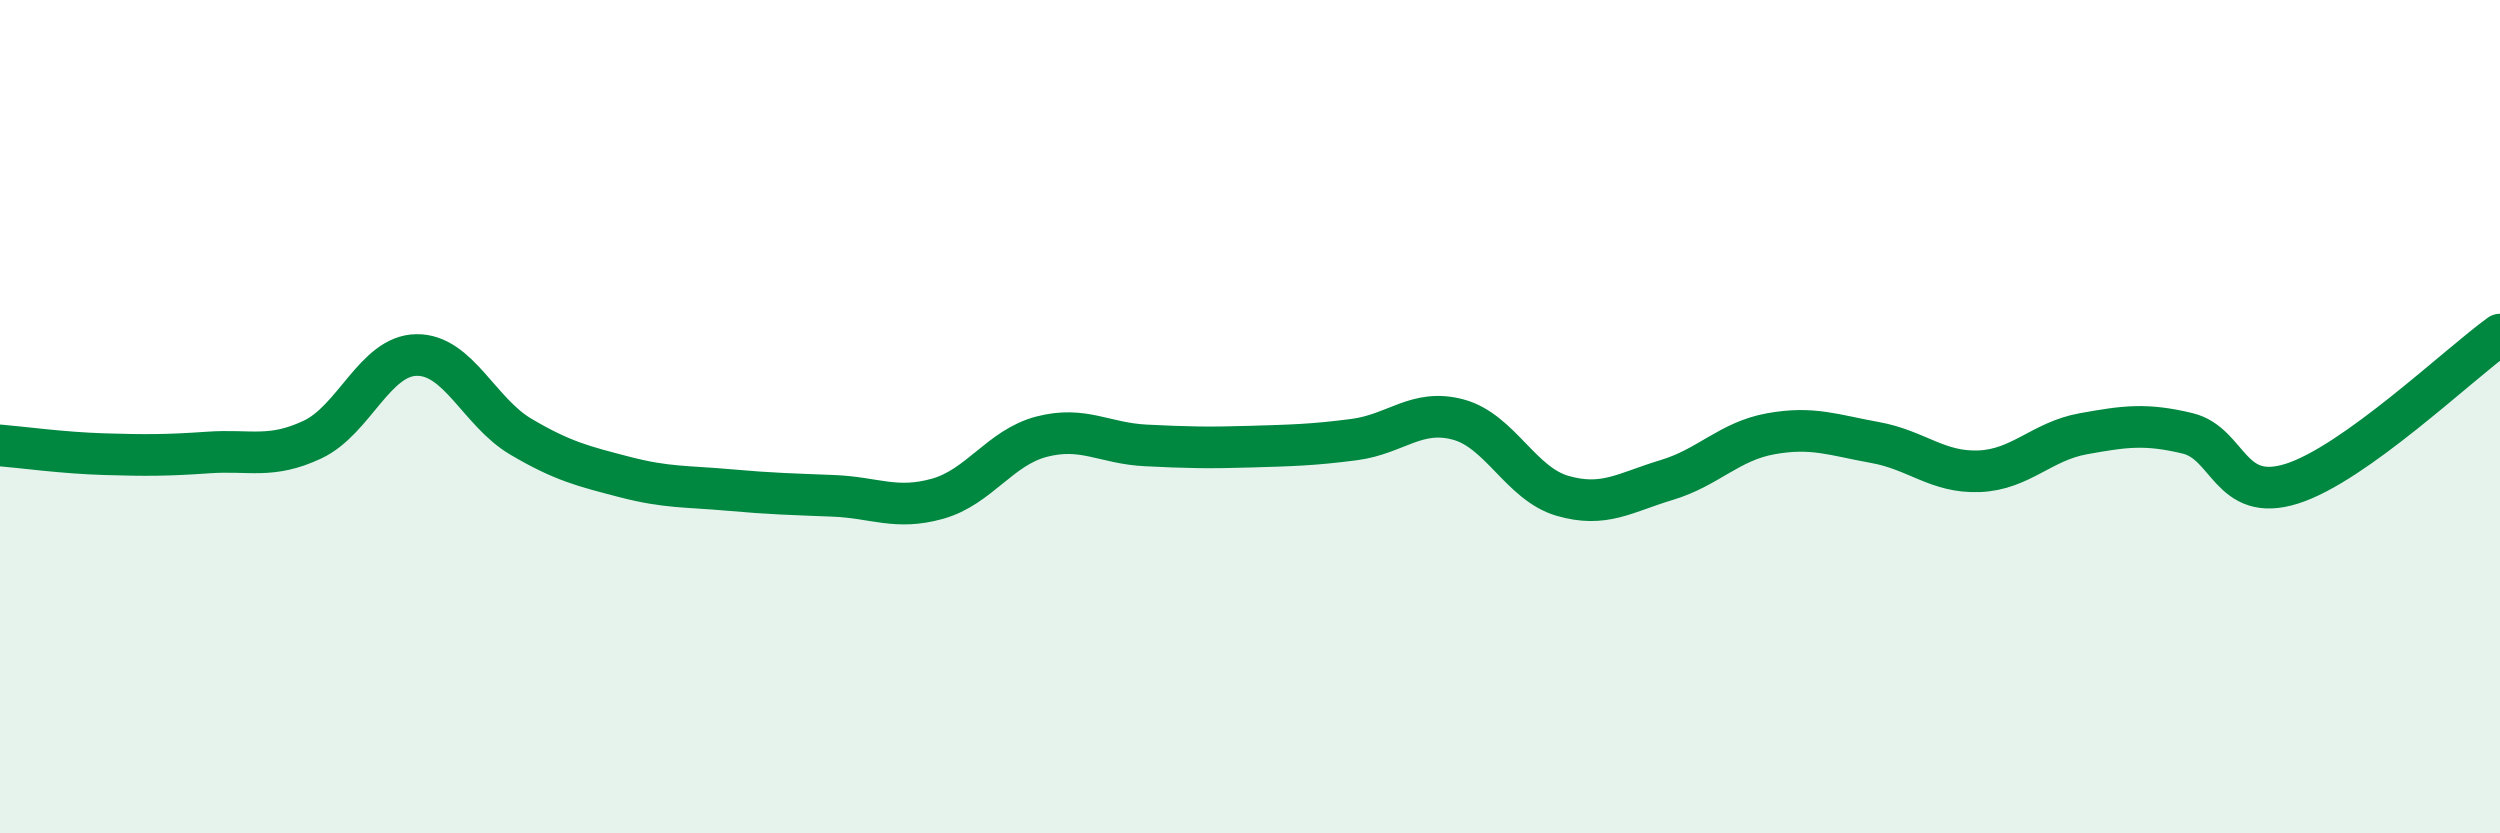 
    <svg width="60" height="20" viewBox="0 0 60 20" xmlns="http://www.w3.org/2000/svg">
      <path
        d="M 0,10.69 C 0.5,10.73 1.5,10.87 2.5,10.9 C 3.5,10.93 4,10.93 5,10.86 C 6,10.79 6.5,11.02 7.5,10.55 C 8.5,10.08 9,8.53 10,8.52 C 11,8.51 11.5,9.89 12.5,10.48 C 13.5,11.07 14,11.19 15,11.45 C 16,11.71 16.5,11.67 17.5,11.76 C 18.5,11.85 19,11.86 20,11.9 C 21,11.94 21.5,12.25 22.5,11.97 C 23.5,11.69 24,10.74 25,10.48 C 26,10.22 26.5,10.64 27.5,10.69 C 28.5,10.74 29,10.75 30,10.72 C 31,10.69 31.5,10.68 32.5,10.55 C 33.5,10.42 34,9.8 35,10.07 C 36,10.34 36.5,11.61 37.5,11.9 C 38.5,12.19 39,11.82 40,11.52 C 41,11.22 41.5,10.59 42.5,10.41 C 43.5,10.23 44,10.44 45,10.62 C 46,10.8 46.5,11.35 47.5,11.31 C 48.5,11.27 49,10.59 50,10.41 C 51,10.23 51.5,10.16 52.5,10.4 C 53.5,10.64 53.5,12.08 55,11.61 C 56.5,11.14 59,8.75 60,8.03L60 20L0 20Z"
        fill="#008740"
        opacity="0.1"
        stroke-linecap="round"
        stroke-linejoin="round"
      />
      <path
        d="M 0,10.69 C 0.5,10.73 1.5,10.87 2.5,10.9 C 3.5,10.93 4,10.93 5,10.86 C 6,10.79 6.5,11.02 7.5,10.55 C 8.5,10.08 9,8.53 10,8.52 C 11,8.51 11.5,9.89 12.5,10.48 C 13.5,11.07 14,11.19 15,11.45 C 16,11.71 16.5,11.67 17.5,11.76 C 18.5,11.85 19,11.86 20,11.9 C 21,11.94 21.5,12.25 22.5,11.97 C 23.5,11.69 24,10.74 25,10.48 C 26,10.22 26.5,10.64 27.5,10.69 C 28.5,10.74 29,10.75 30,10.72 C 31,10.69 31.5,10.68 32.5,10.55 C 33.5,10.42 34,9.8 35,10.07 C 36,10.34 36.5,11.61 37.5,11.9 C 38.5,12.19 39,11.82 40,11.52 C 41,11.22 41.5,10.59 42.5,10.41 C 43.5,10.23 44,10.44 45,10.62 C 46,10.8 46.5,11.35 47.5,11.31 C 48.5,11.27 49,10.59 50,10.41 C 51,10.23 51.5,10.16 52.5,10.4 C 53.5,10.64 53.5,12.08 55,11.61 C 56.5,11.14 59,8.75 60,8.03"
        stroke="#008740"
        stroke-width="1"
        fill="none"
        stroke-linecap="round"
        stroke-linejoin="round"
      />
    </svg>
  